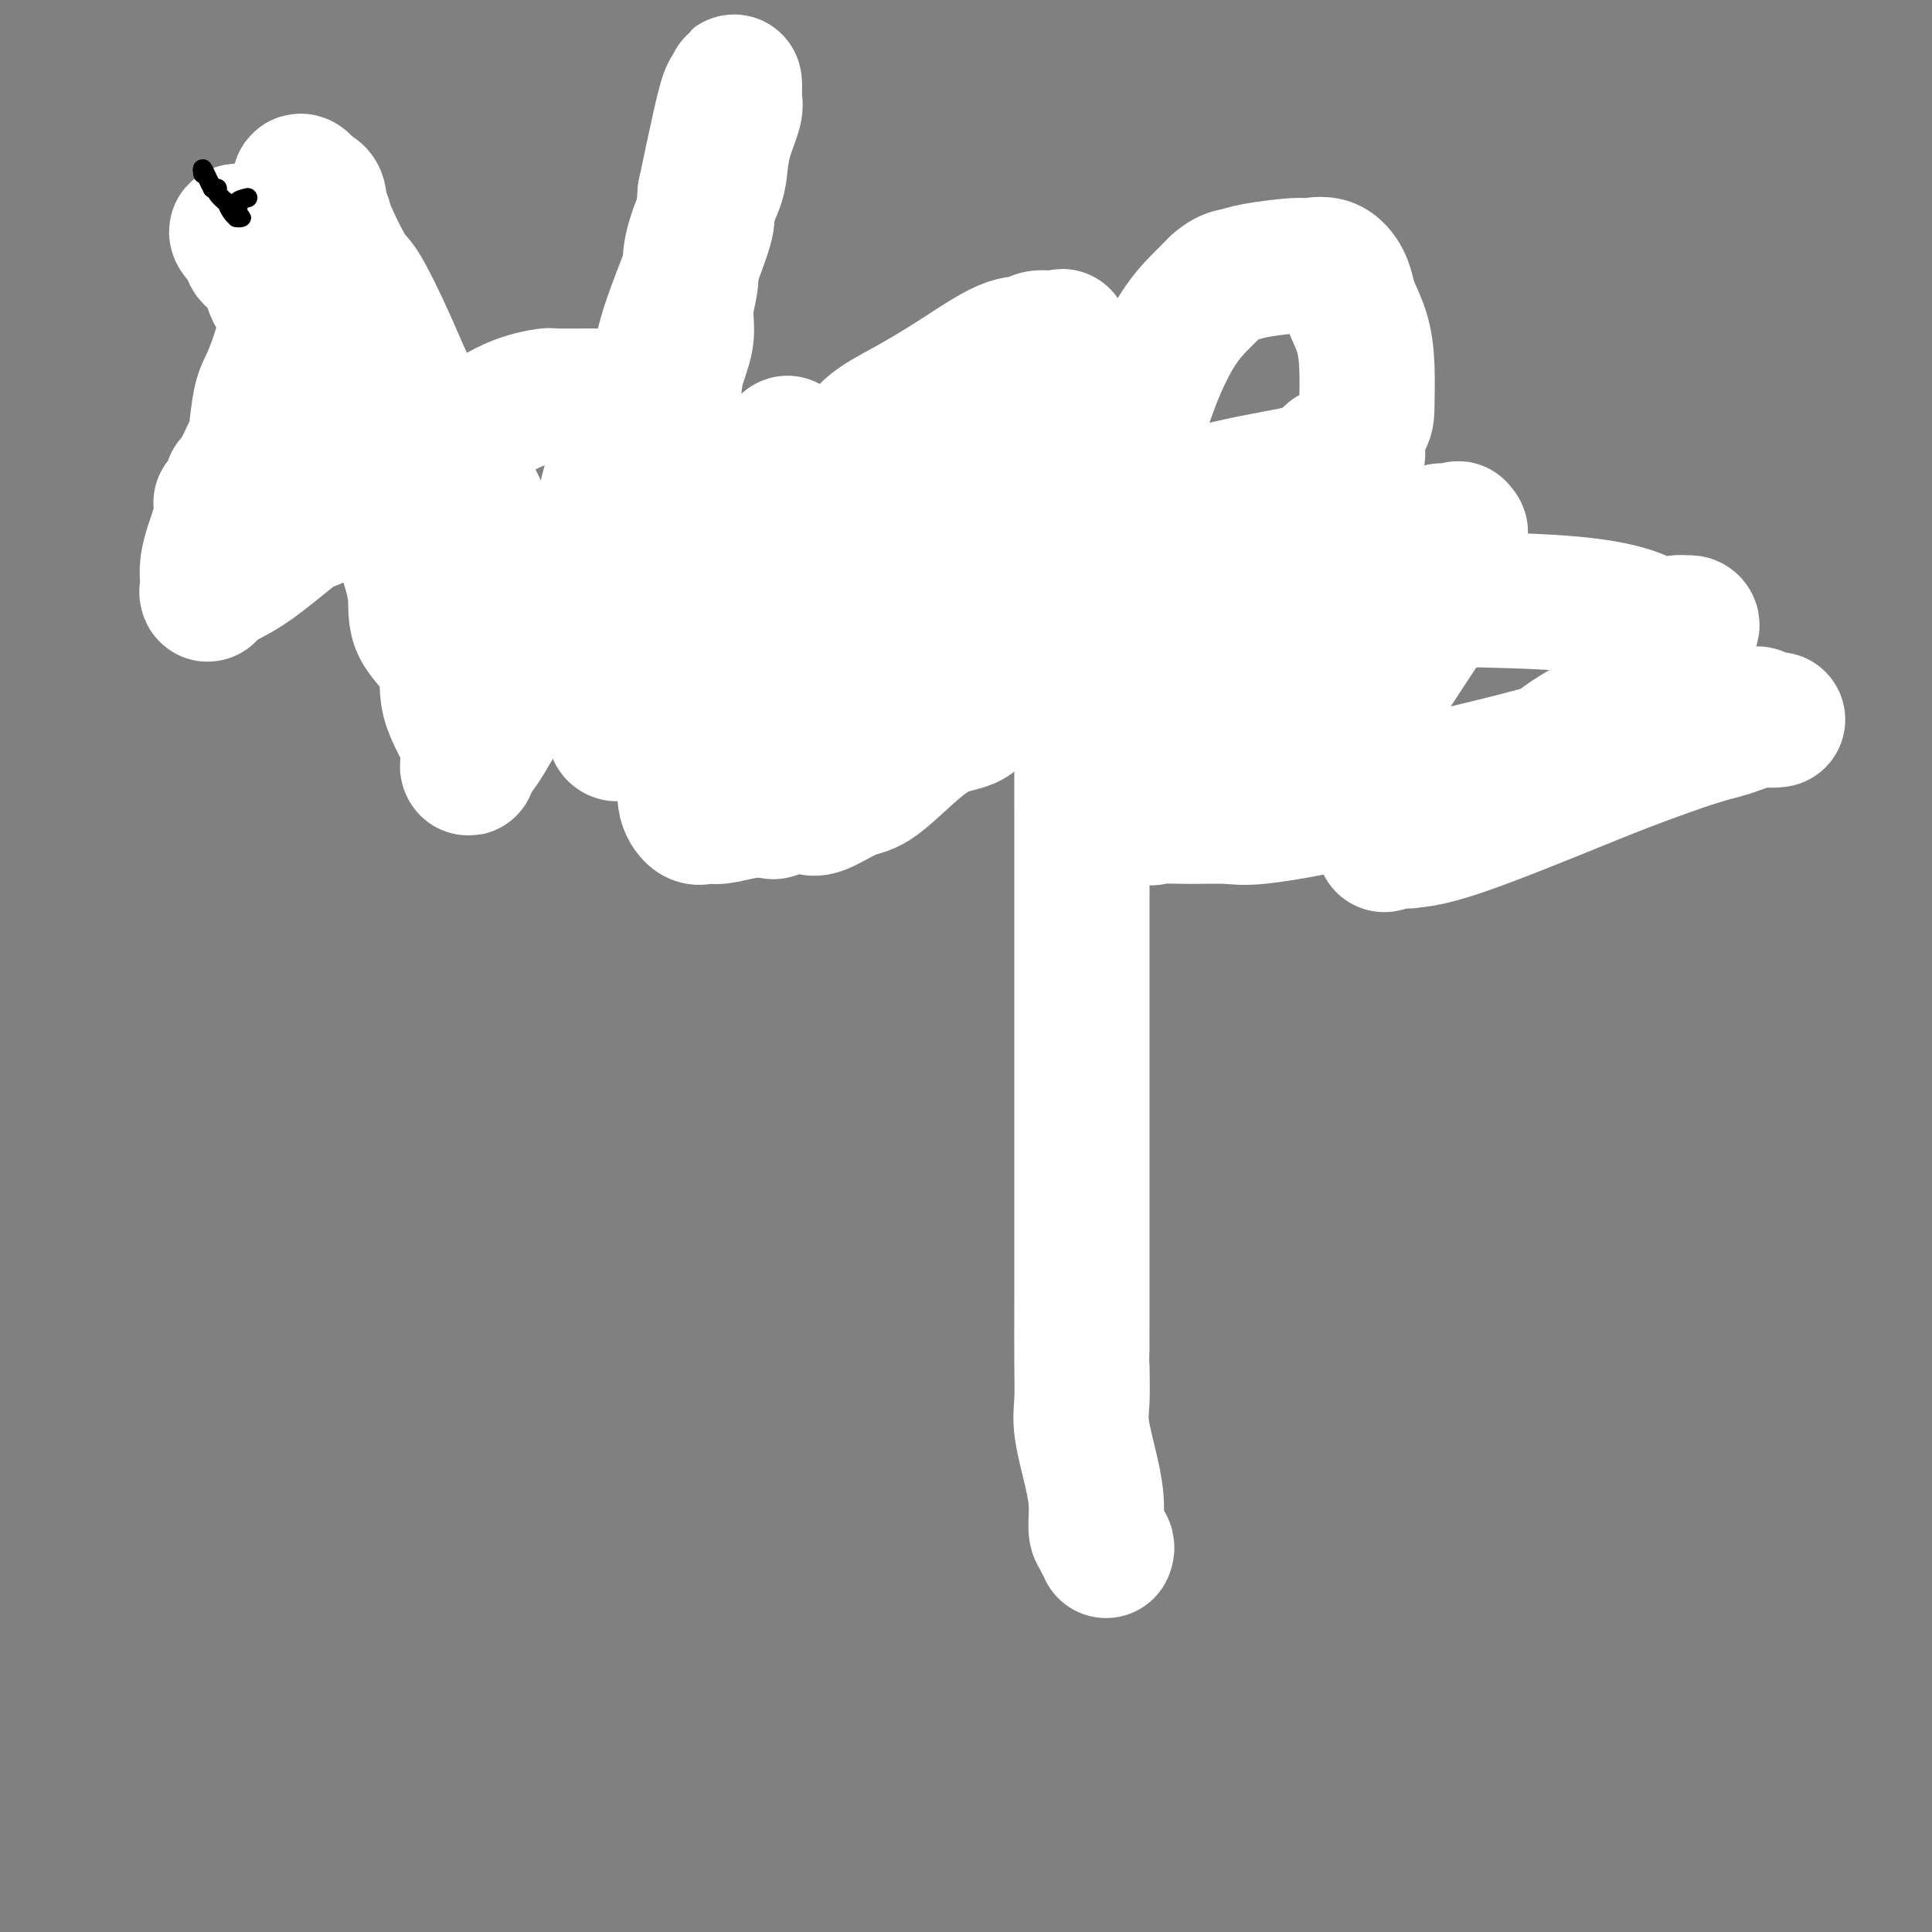 <svg viewBox='0 0 400 400' version='1.1' xmlns='http://www.w3.org/2000/svg' xmlns:xlink='http://www.w3.org/1999/xlink'><rect x="0" y="0" width="400" height="400" fill="#808080" stroke="none"/><g fill='none' stroke='#000000' stroke-width='12' stroke-linecap='round' stroke-linejoin='round'><path d='M59,55c-0.431,1.066 -0.862,2.133 -1,4c-0.138,1.867 0.018,4.535 0,7c-0.018,2.465 -0.210,4.726 -1,7c-0.790,2.274 -2.177,4.559 -3,7c-0.823,2.441 -1.082,5.037 -2,8c-0.918,2.963 -2.494,6.294 -3,8c-0.506,1.706 0.057,1.787 0,3c-0.057,1.213 -0.733,3.557 -1,5c-0.267,1.443 -0.124,1.983 0,3c0.124,1.017 0.229,2.510 0,3c-0.229,0.490 -0.793,-0.023 -1,0c-0.207,0.023 -0.056,0.583 0,0c0.056,-0.583 0.016,-2.309 0,-3c-0.016,-0.691 -0.008,-0.345 0,0'/><path d='M61,40c0.069,-0.147 0.137,-0.294 0,0c-0.137,0.294 -0.481,1.027 0,2c0.481,0.973 1.786,2.184 3,4c1.214,1.816 2.336,4.235 4,7c1.664,2.765 3.871,5.875 6,10c2.129,4.125 4.179,9.264 7,14c2.821,4.736 6.412,9.068 10,14c3.588,4.932 7.172,10.463 10,15c2.828,4.537 4.901,8.078 8,13c3.099,4.922 7.224,11.224 9,14c1.776,2.776 1.205,2.025 1,2c-0.205,-0.025 -0.042,0.674 0,1c0.042,0.326 -0.037,0.278 0,0c0.037,-0.278 0.190,-0.786 0,-3c-0.190,-2.214 -0.724,-6.134 0,-10c0.724,-3.866 2.705,-7.680 4,-13c1.295,-5.320 1.905,-12.148 3,-18c1.095,-5.852 2.675,-10.728 4,-16c1.325,-5.272 2.394,-10.940 4,-17c1.606,-6.060 3.750,-12.511 5,-17c1.250,-4.489 1.606,-7.016 2,-9c0.394,-1.984 0.827,-3.424 1,-4c0.173,-0.576 0.087,-0.288 0,0'/><path d='M205,124c0.003,-0.574 0.007,-1.148 0,-1c-0.007,0.148 -0.024,1.020 0,0c0.024,-1.020 0.088,-3.930 0,-6c-0.088,-2.070 -0.329,-3.298 -1,-5c-0.671,-1.702 -1.774,-3.877 -4,-7c-2.226,-3.123 -5.577,-7.194 -8,-9c-2.423,-1.806 -3.920,-1.349 -6,-2c-2.080,-0.651 -4.743,-2.412 -7,-3c-2.257,-0.588 -4.108,-0.005 -7,0c-2.892,0.005 -6.825,-0.570 -10,0c-3.175,0.570 -5.593,2.284 -8,5c-2.407,2.716 -4.804,6.435 -7,11c-2.196,4.565 -4.190,9.975 -6,15c-1.810,5.025 -3.437,9.666 -4,14c-0.563,4.334 -0.061,8.362 0,12c0.061,3.638 -0.318,6.887 0,9c0.318,2.113 1.334,3.092 3,4c1.666,0.908 3.982,1.746 6,2c2.018,0.254 3.737,-0.077 6,0c2.263,0.077 5.070,0.560 7,0c1.930,-0.560 2.982,-2.164 6,-4c3.018,-1.836 8.004,-3.902 12,-7c3.996,-3.098 7.004,-7.226 10,-11c2.996,-3.774 5.980,-7.192 8,-11c2.020,-3.808 3.077,-8.005 4,-12c0.923,-3.995 1.711,-7.789 2,-11c0.289,-3.211 0.077,-5.840 0,-8c-0.077,-2.160 -0.021,-3.851 0,-5c0.021,-1.149 0.006,-1.757 0,-2c-0.006,-0.243 -0.003,-0.122 0,0'/><path d='M215,107c1.019,2.932 2.038,5.864 2,7c-0.038,1.136 -1.135,0.477 0,6c1.135,5.523 4.500,17.228 7,26c2.500,8.772 4.135,14.612 5,23c0.865,8.388 0.962,19.324 1,29c0.038,9.676 0.019,18.092 0,27c-0.019,8.908 -0.036,18.309 0,26c0.036,7.691 0.125,13.673 0,19c-0.125,5.327 -0.464,9.999 0,12c0.464,2.001 1.732,1.331 2,0c0.268,-1.331 -0.464,-3.324 -1,-4c-0.536,-0.676 -0.876,-0.034 -1,-6c-0.124,-5.966 -0.034,-18.539 0,-28c0.034,-9.461 0.010,-15.809 0,-23c-0.010,-7.191 -0.005,-15.225 0,-23c0.005,-7.775 0.012,-15.292 0,-23c-0.012,-7.708 -0.043,-15.605 0,-23c0.043,-7.395 0.159,-14.286 1,-20c0.841,-5.714 2.406,-10.252 3,-13c0.594,-2.748 0.219,-3.708 0,-5c-0.219,-1.292 -0.280,-2.917 0,-4c0.280,-1.083 0.901,-1.625 1,-2c0.099,-0.375 -0.325,-0.584 0,-1c0.325,-0.416 1.400,-1.040 2,-2c0.600,-0.960 0.724,-2.257 1,-3c0.276,-0.743 0.703,-0.931 1,-1c0.297,-0.069 0.465,-0.019 1,0c0.535,0.019 1.439,0.005 2,0c0.561,-0.005 0.781,-0.003 1,0'/><path d='M243,101c2.169,-0.688 3.592,0.591 5,2c1.408,1.409 2.802,2.949 4,4c1.198,1.051 2.200,1.614 3,3c0.800,1.386 1.399,3.597 2,5c0.601,1.403 1.204,2.000 2,3c0.796,1.000 1.784,2.403 2,4c0.216,1.597 -0.341,3.387 0,5c0.341,1.613 1.581,3.049 2,4c0.419,0.951 0.019,1.419 0,3c-0.019,1.581 0.343,4.277 0,6c-0.343,1.723 -1.390,2.474 -2,3c-0.610,0.526 -0.782,0.826 -1,2c-0.218,1.174 -0.483,3.222 -1,4c-0.517,0.778 -1.286,0.285 -3,0c-1.714,-0.285 -4.374,-0.362 -6,0c-1.626,0.362 -2.219,1.161 -4,2c-1.781,0.839 -4.751,1.716 -6,2c-1.249,0.284 -0.778,-0.027 -1,0c-0.222,0.027 -1.137,0.392 -2,0c-0.863,-0.392 -1.675,-1.541 -2,-2c-0.325,-0.459 -0.162,-0.230 0,0'/><path d='M248,144c-0.080,-0.484 -0.160,-0.968 0,-1c0.160,-0.032 0.561,0.387 1,0c0.439,-0.387 0.915,-1.582 2,-2c1.085,-0.418 2.778,-0.061 5,0c2.222,0.061 4.974,-0.176 7,-1c2.026,-0.824 3.325,-2.236 5,-3c1.675,-0.764 3.726,-0.879 5,-1c1.274,-0.121 1.772,-0.248 2,0c0.228,0.248 0.186,0.872 1,0c0.814,-0.872 2.484,-3.238 3,-4c0.516,-0.762 -0.123,0.081 1,-2c1.123,-2.081 4.008,-7.088 5,-10c0.992,-2.912 0.090,-3.731 0,-5c-0.090,-1.269 0.631,-2.988 1,-4c0.369,-1.012 0.386,-1.317 0,-2c-0.386,-0.683 -1.175,-1.742 -2,-2c-0.825,-0.258 -1.687,0.287 -3,0c-1.313,-0.287 -3.077,-1.405 -5,-2c-1.923,-0.595 -4.004,-0.668 -6,1c-1.996,1.668 -3.906,5.077 -5,8c-1.094,2.923 -1.373,5.359 -2,9c-0.627,3.641 -1.602,8.486 -1,15c0.602,6.514 2.783,14.698 5,20c2.217,5.302 4.472,7.723 6,9c1.528,1.277 2.329,1.409 3,2c0.671,0.591 1.210,1.639 3,2c1.790,0.361 4.830,0.035 7,0c2.170,-0.035 3.469,0.221 6,-1c2.531,-1.221 6.295,-3.920 11,-7c4.705,-3.080 10.353,-6.540 16,-10'/><path d='M319,153c7.978,-5.089 14.422,-9.311 17,-11c2.578,-1.689 1.289,-0.844 0,0'/></g>
<g fill='none' stroke='#FFFFFF' stroke-width='28' stroke-linecap='round' stroke-linejoin='round'><path d='M229,321c0.122,-0.340 0.243,-0.679 0,-1c-0.243,-0.321 -0.852,-0.623 -1,-1c-0.148,-0.377 0.163,-0.831 0,-1c-0.163,-0.169 -0.800,-0.055 -1,-1c-0.200,-0.945 0.037,-2.950 0,-5c-0.037,-2.050 -0.350,-4.147 -1,-7c-0.650,-2.853 -1.638,-6.463 -2,-9c-0.362,-2.537 -0.097,-4.001 0,-6c0.097,-1.999 0.026,-4.532 0,-8c-0.026,-3.468 -0.007,-7.872 0,-13c0.007,-5.128 0.002,-10.979 0,-16c-0.002,-5.021 -0.000,-9.213 0,-13c0.000,-3.787 0.000,-7.169 0,-11c-0.000,-3.831 -0.000,-8.111 0,-12c0.000,-3.889 0.000,-7.388 0,-11c-0.000,-3.612 0.000,-7.338 0,-10c-0.000,-2.662 -0.000,-4.261 0,-7c0.000,-2.739 0.000,-6.617 0,-9c-0.000,-2.383 -0.001,-3.269 0,-5c0.001,-1.731 0.005,-4.307 0,-7c-0.005,-2.693 -0.018,-5.502 0,-8c0.018,-2.498 0.067,-4.684 0,-9c-0.067,-4.316 -0.251,-10.762 0,-15c0.251,-4.238 0.936,-6.267 2,-9c1.064,-2.733 2.506,-6.169 3,-10c0.494,-3.831 0.040,-8.058 1,-13c0.960,-4.942 3.335,-10.598 5,-15c1.665,-4.402 2.622,-7.551 4,-11c1.378,-3.449 3.179,-7.198 5,-10c1.821,-2.802 3.663,-4.658 5,-6c1.337,-1.342 2.168,-2.171 3,-3'/><path d='M252,59c2.022,-1.802 3.076,-1.806 4,-2c0.924,-0.194 1.718,-0.579 4,-1c2.282,-0.421 6.051,-0.878 8,-1c1.949,-0.122 2.080,0.090 3,0c0.920,-0.090 2.631,-0.483 4,0c1.369,0.483 2.395,1.843 3,3c0.605,1.157 0.789,2.110 1,3c0.211,0.890 0.449,1.718 1,3c0.551,1.282 1.415,3.020 2,5c0.585,1.980 0.890,4.202 1,7c0.110,2.798 0.025,6.170 0,8c-0.025,1.830 0.011,2.116 -1,4c-1.011,1.884 -3.070,5.367 -5,9c-1.930,3.633 -3.730,7.417 -7,12c-3.270,4.583 -8.010,9.965 -13,14c-4.990,4.035 -10.228,6.722 -14,9c-3.772,2.278 -6.076,4.146 -8,6c-1.924,1.854 -3.467,3.693 -5,5c-1.533,1.307 -3.054,2.083 -4,3c-0.946,0.917 -1.316,1.973 -2,3c-0.684,1.027 -1.684,2.023 -2,2c-0.316,-0.023 0.050,-1.064 2,-2c1.950,-0.936 5.484,-1.767 9,-4c3.516,-2.233 7.015,-5.866 11,-8c3.985,-2.134 8.458,-2.767 13,-5c4.542,-2.233 9.155,-6.067 14,-9c4.845,-2.933 9.923,-4.967 15,-7'/><path d='M286,116c12.664,-6.768 12.326,-6.187 13,-6c0.674,0.187 2.362,-0.021 3,0c0.638,0.021 0.225,0.271 0,0c-0.225,-0.271 -0.262,-1.064 0,0c0.262,1.064 0.822,3.984 0,7c-0.822,3.016 -3.026,6.129 -5,9c-1.974,2.871 -3.719,5.501 -6,9c-2.281,3.499 -5.097,7.866 -7,10c-1.903,2.134 -2.891,2.036 -4,2c-1.109,-0.036 -2.339,-0.009 -3,0c-0.661,0.009 -0.752,0.002 -1,0c-0.248,-0.002 -0.651,0.003 -1,0c-0.349,-0.003 -0.642,-0.014 -1,0c-0.358,0.014 -0.780,0.053 -1,0c-0.220,-0.053 -0.236,-0.199 0,0c0.236,0.199 0.725,0.743 0,1c-0.725,0.257 -2.664,0.228 -5,1c-2.336,0.772 -5.070,2.344 -8,4c-2.930,1.656 -6.055,3.396 -8,5c-1.945,1.604 -2.709,3.074 -4,4c-1.291,0.926 -3.109,1.310 -4,2c-0.891,0.690 -0.855,1.686 -1,2c-0.145,0.314 -0.470,-0.053 -1,0c-0.530,0.053 -1.265,0.527 -2,1'/><path d='M240,167c-4.293,2.663 -1.026,0.321 0,0c1.026,-0.321 -0.188,1.380 -1,2c-0.812,0.620 -1.222,0.159 0,0c1.222,-0.159 4.074,-0.015 7,0c2.926,0.015 5.925,-0.097 8,0c2.075,0.097 3.226,0.405 7,0c3.774,-0.405 10.172,-1.523 17,-3c6.828,-1.477 14.086,-3.313 21,-5c6.914,-1.687 13.483,-3.223 20,-5c6.517,-1.777 12.981,-3.793 18,-5c5.019,-1.207 8.593,-1.606 13,-2c4.407,-0.394 9.648,-0.785 12,-1c2.352,-0.215 1.815,-0.256 2,0c0.185,0.256 1.092,0.807 2,1c0.908,0.193 1.815,0.027 2,0c0.185,-0.027 -0.354,0.085 -1,0c-0.646,-0.085 -1.401,-0.365 -3,0c-1.599,0.365 -4.042,1.376 -6,2c-1.958,0.624 -3.429,0.861 -7,2c-3.571,1.139 -9.240,3.182 -14,5c-4.760,1.818 -8.610,3.413 -15,6c-6.390,2.587 -15.321,6.168 -21,8c-5.679,1.832 -8.106,1.916 -9,2c-0.894,0.084 -0.255,0.167 0,0c0.255,-0.167 0.128,-0.583 0,-1'/><path d='M292,173c-11.240,3.718 -2.339,1.013 3,-1c5.339,-2.013 7.117,-3.334 10,-5c2.883,-1.666 6.870,-3.678 10,-6c3.130,-2.322 5.404,-4.954 8,-7c2.596,-2.046 5.513,-3.505 8,-5c2.487,-1.495 4.545,-3.026 6,-4c1.455,-0.974 2.307,-1.391 3,-2c0.693,-0.609 1.226,-1.409 2,-2c0.774,-0.591 1.788,-0.971 3,-2c1.212,-1.029 2.623,-2.706 3,-4c0.377,-1.294 -0.281,-2.204 0,-3c0.281,-0.796 1.502,-1.477 2,-2c0.498,-0.523 0.273,-0.886 0,-1c-0.273,-0.114 -0.594,0.022 -1,0c-0.406,-0.022 -0.897,-0.202 -2,0c-1.103,0.202 -2.819,0.786 -5,0c-2.181,-0.786 -4.826,-2.942 -17,-4c-12.174,-1.058 -33.878,-1.019 -49,-1c-15.122,0.019 -23.663,0.017 -32,0c-8.337,-0.017 -16.470,-0.050 -21,0c-4.530,0.050 -5.455,0.184 -6,0c-0.545,-0.184 -0.709,-0.687 -1,-1c-0.291,-0.313 -0.708,-0.435 -1,-1c-0.292,-0.565 -0.457,-1.572 0,-2c0.457,-0.428 1.536,-0.276 2,0c0.464,0.276 0.312,0.677 2,-1c1.688,-1.677 5.215,-5.433 8,-7c2.785,-1.567 4.829,-0.946 7,-2c2.171,-1.054 4.469,-3.784 10,-6c5.531,-2.216 14.295,-3.919 20,-5c5.705,-1.081 8.353,-1.541 11,-2'/><path d='M275,97c5.496,-1.767 3.735,-2.683 4,-3c0.265,-0.317 2.556,-0.034 2,0c-0.556,0.034 -3.958,-0.181 -5,0c-1.042,0.181 0.277,0.758 -2,2c-2.277,1.242 -8.149,3.150 -14,5c-5.851,1.850 -11.681,3.642 -17,6c-5.319,2.358 -10.129,5.281 -14,7c-3.871,1.719 -6.805,2.233 -9,3c-2.195,0.767 -3.653,1.788 -5,3c-1.347,1.212 -2.583,2.616 -3,3c-0.417,0.384 -0.016,-0.253 1,-1c1.016,-0.747 2.646,-1.605 4,-3c1.354,-1.395 2.431,-3.328 3,-5c0.569,-1.672 0.630,-3.083 1,-4c0.370,-0.917 1.047,-1.339 1,-2c-0.047,-0.661 -0.820,-1.562 -1,-3c-0.180,-1.438 0.232,-3.415 0,-5c-0.232,-1.585 -1.108,-2.779 -2,-3c-0.892,-0.221 -1.801,0.529 -2,0c-0.199,-0.529 0.311,-2.338 0,-3c-0.311,-0.662 -1.444,-0.178 -2,0c-0.556,0.178 -0.535,0.052 -1,0c-0.465,-0.052 -1.418,-0.028 -2,0c-0.582,0.028 -0.795,0.059 -1,0c-0.205,-0.059 -0.401,-0.208 -1,0c-0.599,0.208 -1.600,0.774 -2,2c-0.400,1.226 -0.200,3.113 0,5'/><path d='M208,101c-1.022,2.185 -2.078,4.147 -3,7c-0.922,2.853 -1.711,6.598 -2,10c-0.289,3.402 -0.078,6.461 0,9c0.078,2.539 0.022,4.558 0,6c-0.022,1.442 -0.009,2.305 0,3c0.009,0.695 0.013,1.220 0,2c-0.013,0.780 -0.044,1.816 0,3c0.044,1.184 0.165,2.517 0,4c-0.165,1.483 -0.614,3.116 -2,4c-1.386,0.884 -3.709,1.019 -6,2c-2.291,0.981 -4.552,2.809 -7,5c-2.448,2.191 -5.085,4.744 -7,6c-1.915,1.256 -3.110,1.215 -5,2c-1.890,0.785 -4.477,2.396 -6,3c-1.523,0.604 -1.983,0.200 -3,0c-1.017,-0.200 -2.590,-0.195 -5,0c-2.410,0.195 -5.658,0.581 -8,1c-2.342,0.419 -3.777,0.872 -5,1c-1.223,0.128 -2.235,-0.069 -3,0c-0.765,0.069 -1.282,0.404 -2,0c-0.718,-0.404 -1.638,-1.545 -2,-3c-0.362,-1.455 -0.166,-3.223 0,-5c0.166,-1.777 0.304,-3.564 0,-5c-0.304,-1.436 -1.048,-2.523 0,-6c1.048,-3.477 3.889,-9.344 6,-13c2.111,-3.656 3.491,-5.100 5,-7c1.509,-1.900 3.145,-4.257 5,-7c1.855,-2.743 3.927,-5.871 6,-9'/><path d='M164,114c4.121,-7.441 3.424,-8.043 4,-9c0.576,-0.957 2.424,-2.269 4,-4c1.576,-1.731 2.878,-3.879 4,-6c1.122,-2.121 2.062,-4.213 4,-6c1.938,-1.787 4.873,-3.267 8,-5c3.127,-1.733 6.446,-3.717 10,-6c3.554,-2.283 7.344,-4.864 10,-6c2.656,-1.136 4.177,-0.829 5,-1c0.823,-0.171 0.948,-0.822 2,-1c1.052,-0.178 3.032,0.116 4,0c0.968,-0.116 0.926,-0.642 1,0c0.074,0.642 0.265,2.450 1,4c0.735,1.550 2.012,2.840 3,5c0.988,2.160 1.685,5.188 2,8c0.315,2.812 0.246,5.406 0,7c-0.246,1.594 -0.670,2.188 -3,6c-2.330,3.812 -6.565,10.841 -9,14c-2.435,3.159 -3.071,2.449 -5,5c-1.929,2.551 -5.152,8.364 -8,12c-2.848,3.636 -5.322,5.096 -8,7c-2.678,1.904 -5.558,4.251 -8,6c-2.442,1.749 -4.444,2.899 -6,5c-1.556,2.101 -2.666,5.151 -4,7c-1.334,1.849 -2.894,2.496 -5,4c-2.106,1.504 -4.759,3.867 -6,5c-1.241,1.133 -1.069,1.038 -1,1c0.069,-0.038 0.034,-0.019 0,0'/><path d='M163,166c-5.916,4.915 -1.707,-0.296 0,-3c1.707,-2.704 0.911,-2.899 2,-5c1.089,-2.101 4.063,-6.107 7,-10c2.937,-3.893 5.838,-7.673 8,-10c2.162,-2.327 3.584,-3.199 6,-5c2.416,-1.801 5.826,-4.529 9,-8c3.174,-3.471 6.113,-7.685 9,-12c2.887,-4.315 5.724,-8.730 8,-12c2.276,-3.270 3.992,-5.395 5,-7c1.008,-1.605 1.308,-2.690 1,-3c-0.308,-0.310 -1.226,0.154 -1,0c0.226,-0.154 1.594,-0.924 0,0c-1.594,0.924 -6.151,3.544 -9,6c-2.849,2.456 -3.989,4.747 -6,7c-2.011,2.253 -4.894,4.467 -7,7c-2.106,2.533 -3.434,5.385 -5,7c-1.566,1.615 -3.371,1.995 -4,2c-0.629,0.005 -0.081,-0.364 0,-1c0.081,-0.636 -0.304,-1.540 0,-2c0.304,-0.460 1.297,-0.477 2,-2c0.703,-1.523 1.115,-4.551 3,-7c1.885,-2.449 5.241,-4.317 7,-6c1.759,-1.683 1.919,-3.180 2,-4c0.081,-0.820 0.084,-0.962 0,-1c-0.084,-0.038 -0.253,0.028 -1,0c-0.747,-0.028 -2.070,-0.151 -4,1c-1.930,1.151 -4.465,3.575 -7,6'/><path d='M188,104c-5.452,1.829 -13.083,3.402 -19,6c-5.917,2.598 -10.121,6.223 -14,9c-3.879,2.777 -7.432,4.708 -9,6c-1.568,1.292 -1.150,1.946 -1,2c0.150,0.054 0.031,-0.491 0,-1c-0.031,-0.509 0.028,-0.984 0,-3c-0.028,-2.016 -0.141,-5.575 1,-8c1.141,-2.425 3.535,-3.715 5,-5c1.465,-1.285 2.000,-2.566 3,-4c1.000,-1.434 2.463,-3.022 4,-5c1.537,-1.978 3.147,-4.345 4,-6c0.853,-1.655 0.950,-2.598 1,-3c0.050,-0.402 0.053,-0.264 0,0c-0.053,0.264 -0.162,0.654 0,2c0.162,1.346 0.594,3.646 -1,6c-1.594,2.354 -5.214,4.760 -7,7c-1.786,2.240 -1.736,4.313 -3,7c-1.264,2.687 -3.840,5.988 -6,9c-2.160,3.012 -3.902,5.735 -6,9c-2.098,3.265 -4.552,7.071 -6,10c-1.448,2.929 -1.890,4.981 -2,6c-0.110,1.019 0.111,1.005 0,1c-0.111,-0.005 -0.556,-0.003 -1,0'/><path d='M131,149c-5.475,6.906 -3.664,-0.331 -3,-3c0.664,-2.669 0.180,-0.772 0,-1c-0.180,-0.228 -0.056,-2.583 0,-5c0.056,-2.417 0.045,-4.896 0,-7c-0.045,-2.104 -0.123,-3.832 0,-6c0.123,-2.168 0.446,-4.776 1,-7c0.554,-2.224 1.337,-4.063 2,-6c0.663,-1.937 1.205,-3.973 2,-8c0.795,-4.027 1.844,-10.045 3,-14c1.156,-3.955 2.419,-5.845 3,-8c0.581,-2.155 0.480,-4.573 1,-7c0.520,-2.427 1.661,-4.863 2,-7c0.339,-2.137 -0.123,-3.976 0,-6c0.123,-2.024 0.831,-4.234 1,-6c0.169,-1.766 -0.202,-3.089 0,-5c0.202,-1.911 0.976,-4.410 2,-7c1.024,-2.590 2.299,-5.272 3,-7c0.701,-1.728 0.829,-2.501 1,-4c0.171,-1.499 0.386,-3.724 1,-6c0.614,-2.276 1.626,-4.604 2,-6c0.374,-1.396 0.109,-1.861 0,-3c-0.109,-1.139 -0.062,-2.952 0,-3c0.062,-0.048 0.140,1.667 0,2c-0.140,0.333 -0.499,-0.718 -1,0c-0.501,0.718 -1.143,3.205 -2,7c-0.857,3.795 -1.928,8.897 -3,14'/><path d='M146,40c-0.537,4.132 1.119,2.963 0,7c-1.119,4.037 -5.015,13.282 -7,19c-1.985,5.718 -2.061,7.911 -3,11c-0.939,3.089 -2.742,7.073 -4,10c-1.258,2.927 -1.970,4.796 -3,7c-1.030,2.204 -2.376,4.743 -3,7c-0.624,2.257 -0.525,4.231 -1,6c-0.475,1.769 -1.525,3.332 -2,5c-0.475,1.668 -0.377,3.439 -1,5c-0.623,1.561 -1.969,2.910 -3,5c-1.031,2.090 -1.748,4.920 -3,8c-1.252,3.080 -3.039,6.409 -5,9c-1.961,2.591 -4.096,4.444 -6,7c-1.904,2.556 -3.578,5.816 -5,8c-1.422,2.184 -2.593,3.294 -3,4c-0.407,0.706 -0.052,1.009 0,1c0.052,-0.009 -0.201,-0.331 0,-1c0.201,-0.669 0.854,-1.684 0,-4c-0.854,-2.316 -3.215,-5.933 -4,-9c-0.785,-3.067 0.007,-5.583 -1,-8c-1.007,-2.417 -3.811,-4.736 -5,-7c-1.189,-2.264 -0.762,-4.473 -1,-7c-0.238,-2.527 -1.141,-5.373 -2,-8c-0.859,-2.627 -1.674,-5.036 -2,-7c-0.326,-1.964 -0.163,-3.482 0,-5'/><path d='M82,103c-2.945,-8.838 -2.809,-3.433 -3,-3c-0.191,0.433 -0.709,-4.104 -1,-6c-0.291,-1.896 -0.353,-1.150 -1,-2c-0.647,-0.850 -1.878,-3.297 -3,-5c-1.122,-1.703 -2.135,-2.663 -3,-4c-0.865,-1.337 -1.583,-3.052 -2,-4c-0.417,-0.948 -0.533,-1.130 -1,-2c-0.467,-0.870 -1.284,-2.429 -2,-4c-0.716,-1.571 -1.331,-3.155 -2,-4c-0.669,-0.845 -1.392,-0.951 -2,-2c-0.608,-1.049 -1.101,-3.042 -2,-4c-0.899,-0.958 -2.206,-0.881 -3,-2c-0.794,-1.119 -1.077,-3.434 -2,-5c-0.923,-1.566 -2.487,-2.383 -3,-3c-0.513,-0.617 0.023,-1.035 0,-2c-0.023,-0.965 -0.606,-2.477 -1,-3c-0.394,-0.523 -0.600,-0.055 -1,0c-0.400,0.055 -0.996,-0.301 -1,0c-0.004,0.301 0.583,1.260 3,3c2.417,1.740 6.663,4.262 9,7c2.337,2.738 2.765,5.692 4,8c1.235,2.308 3.279,3.969 5,6c1.721,2.031 3.121,4.431 4,6c0.879,1.569 1.237,2.307 2,4c0.763,1.693 1.932,4.341 3,6c1.068,1.659 2.034,2.330 3,3'/><path d='M82,91c6.078,7.824 5.773,5.885 6,6c0.227,0.115 0.986,2.284 2,4c1.014,1.716 2.283,2.977 3,4c0.717,1.023 0.882,1.806 2,3c1.118,1.194 3.187,2.799 4,4c0.813,1.201 0.368,1.997 1,3c0.632,1.003 2.341,2.211 3,3c0.659,0.789 0.267,1.159 0,2c-0.267,0.841 -0.409,2.155 0,3c0.409,0.845 1.368,1.222 2,2c0.632,0.778 0.938,1.957 1,2c0.062,0.043 -0.121,-1.051 0,-2c0.121,-0.949 0.546,-1.752 0,-3c-0.546,-1.248 -2.064,-2.939 -3,-5c-0.936,-2.061 -1.291,-4.492 -2,-7c-0.709,-2.508 -1.772,-5.092 -4,-9c-2.228,-3.908 -5.620,-9.138 -8,-13c-2.380,-3.862 -3.748,-6.355 -5,-9c-1.252,-2.645 -2.387,-5.443 -4,-9c-1.613,-3.557 -3.704,-7.872 -5,-10c-1.296,-2.128 -1.798,-2.070 -3,-4c-1.202,-1.930 -3.106,-5.848 -4,-8c-0.894,-2.152 -0.779,-2.539 -1,-3c-0.221,-0.461 -0.777,-0.996 -1,-1c-0.223,-0.004 -0.111,0.525 0,0c0.111,-0.525 0.222,-2.103 0,-3c-0.222,-0.897 -0.778,-1.113 -1,-1c-0.222,0.113 -0.111,0.557 0,1'/><path d='M65,41c-5.220,-8.413 -2.270,0.553 -1,5c1.270,4.447 0.859,4.373 0,6c-0.859,1.627 -2.167,4.955 -3,8c-0.833,3.045 -1.191,5.809 -2,9c-0.809,3.191 -2.069,6.810 -3,9c-0.931,2.190 -1.532,2.949 -2,5c-0.468,2.051 -0.803,5.392 -1,7c-0.197,1.608 -0.256,1.482 -1,3c-0.744,1.518 -2.171,4.679 -3,6c-0.829,1.321 -1.058,0.803 -1,1c0.058,0.197 0.405,1.109 0,2c-0.405,0.891 -1.561,1.760 -2,2c-0.439,0.240 -0.160,-0.148 0,0c0.160,0.148 0.200,0.831 0,2c-0.200,1.169 -0.642,2.824 -1,4c-0.358,1.176 -0.632,1.873 -1,3c-0.368,1.127 -0.830,2.685 -1,4c-0.170,1.315 -0.047,2.388 0,3c0.047,0.612 0.018,0.763 0,1c-0.018,0.237 -0.025,0.558 0,1c0.025,0.442 0.084,1.004 0,1c-0.084,-0.004 -0.310,-0.572 0,-1c0.310,-0.428 1.155,-0.714 2,-1'/><path d='M45,121c1.397,-0.814 3.890,-1.848 7,-4c3.110,-2.152 6.836,-5.420 9,-7c2.164,-1.580 2.765,-1.470 4,-2c1.235,-0.530 3.103,-1.700 5,-3c1.897,-1.300 3.824,-2.729 6,-4c2.176,-1.271 4.602,-2.383 7,-4c2.398,-1.617 4.769,-3.740 7,-5c2.231,-1.260 4.321,-1.658 7,-3c2.679,-1.342 5.947,-3.627 9,-5c3.053,-1.373 5.890,-1.832 7,-2c1.110,-0.168 0.493,-0.045 2,0c1.507,0.045 5.136,0.012 7,0c1.864,-0.012 1.961,-0.003 2,0c0.039,0.003 0.019,0.002 0,0'/></g>
<g fill='none' stroke='#000000' stroke-width='4' stroke-linecap='round' stroke-linejoin='round'><path d='M42,36c-0.089,-0.600 -0.178,-1.200 0,-1c0.178,0.200 0.622,1.200 1,2c0.378,0.800 0.689,1.400 1,2'/><path d='M44,39c0.569,0.438 0.992,0.033 1,0c0.008,-0.033 -0.400,0.307 0,1c0.400,0.693 1.609,1.741 2,2c0.391,0.259 -0.034,-0.271 0,0c0.034,0.271 0.527,1.341 1,2c0.473,0.659 0.925,0.906 1,1c0.075,0.094 -0.229,0.036 0,0c0.229,-0.036 0.989,-0.051 1,0c0.011,0.051 -0.728,0.168 -1,0c-0.272,-0.168 -0.078,-0.619 0,-1c0.078,-0.381 0.039,-0.690 0,-1'/><path d='M49,43c0.655,0.452 -0.208,-0.417 0,-1c0.208,-0.583 1.488,-0.881 2,-1c0.512,-0.119 0.256,-0.060 0,0'/></g>
</svg>